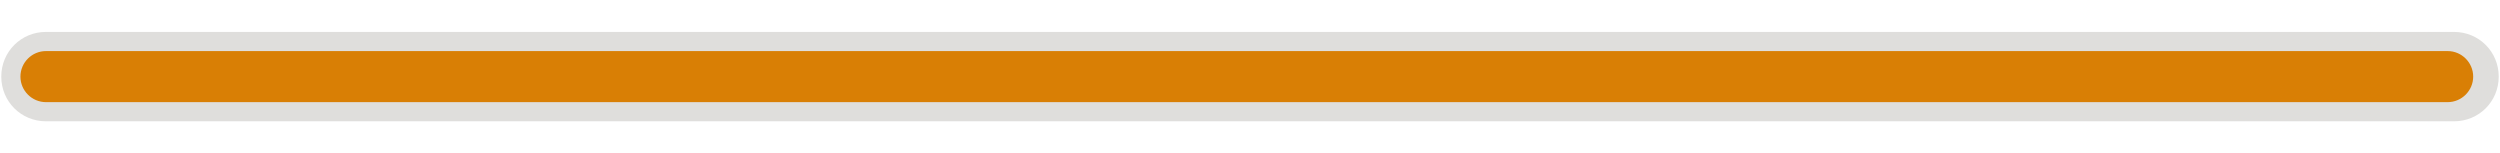 <?xml version="1.0" encoding="utf-8"?>
<!-- Generator: Adobe Illustrator 24.0.3, SVG Export Plug-In . SVG Version: 6.00 Build 0)  -->
<svg version="1.1" id="Layer_1" xmlns="http://www.w3.org/2000/svg" xmlns:xlink="http://www.w3.org/1999/xlink" x="0px" y="0px"
	 viewBox="0 0 391.6 24" style="enable-background:new 0 0 391.6 24;" xml:space="preserve">
<style type="text/css">
	.st0{clip-path:url(#SVGID_2_);}
	.st1{clip-path:url(#SVGID_4_);}
	.st2{fill:#DFDEDC;}
	.st3{clip-path:url(#SVGID_6_);}
	.st4{clip-path:url(#SVGID_8_);}
	.st5{fill:#D97F05;}
</style>
<title>P1Asset 2</title>
<g id="Layer_2_1_">
	<g id="Layer_1-2">
		<g>
			<defs>
				<path id="SVGID_1_" d="M7.2,5h377.2c3.9,0,7,3.1,7,7s-3.1,7-7,7l0,0H7.2c-3.9,0-7-3.1-7-7S3.3,5,7.2,5z"/>
			</defs>
			<clipPath id="SVGID_2_">
				<use xlink:href="#SVGID_1_"  style="overflow:visible;"/>
			</clipPath>
			<g class="st0">
				<g>
					<defs>
						<rect id="SVGID_3_" x="-516.1" y="-709.3" width="1440.7" height="2766.3"/>
					</defs>
					<clipPath id="SVGID_4_">
						<use xlink:href="#SVGID_3_"  style="overflow:visible;"/>
					</clipPath>
					<g class="st1">
						<rect x="-4.8" y="0" class="st2" width="401.2" height="24"/>
					</g>
				</g>
			</g>
		</g>
		<g>
			<defs>
				<path id="SVGID_5_" d="M7.2,8h376.2c2.2,0,4,1.8,4,4s-1.8,4-4,4H7.2c-2.2,0-4-1.8-4-4S5,8,7.2,8z"/>
			</defs>
			<clipPath id="SVGID_6_">
				<use xlink:href="#SVGID_5_"  style="overflow:visible;"/>
			</clipPath>
			<g class="st3">
				<g>
					<defs>
						<rect id="SVGID_7_" x="-516.1" y="-709.3" width="1440.7" height="2766.3"/>
					</defs>
					<clipPath id="SVGID_8_">
						<use xlink:href="#SVGID_7_"  style="overflow:visible;"/>
					</clipPath>
					<g class="st4">
						<rect x="-1.8" y="3" class="st5" width="394.2" height="18"/>
					</g>
				</g>
			</g>
		</g>
	</g>
</g>
</svg>
